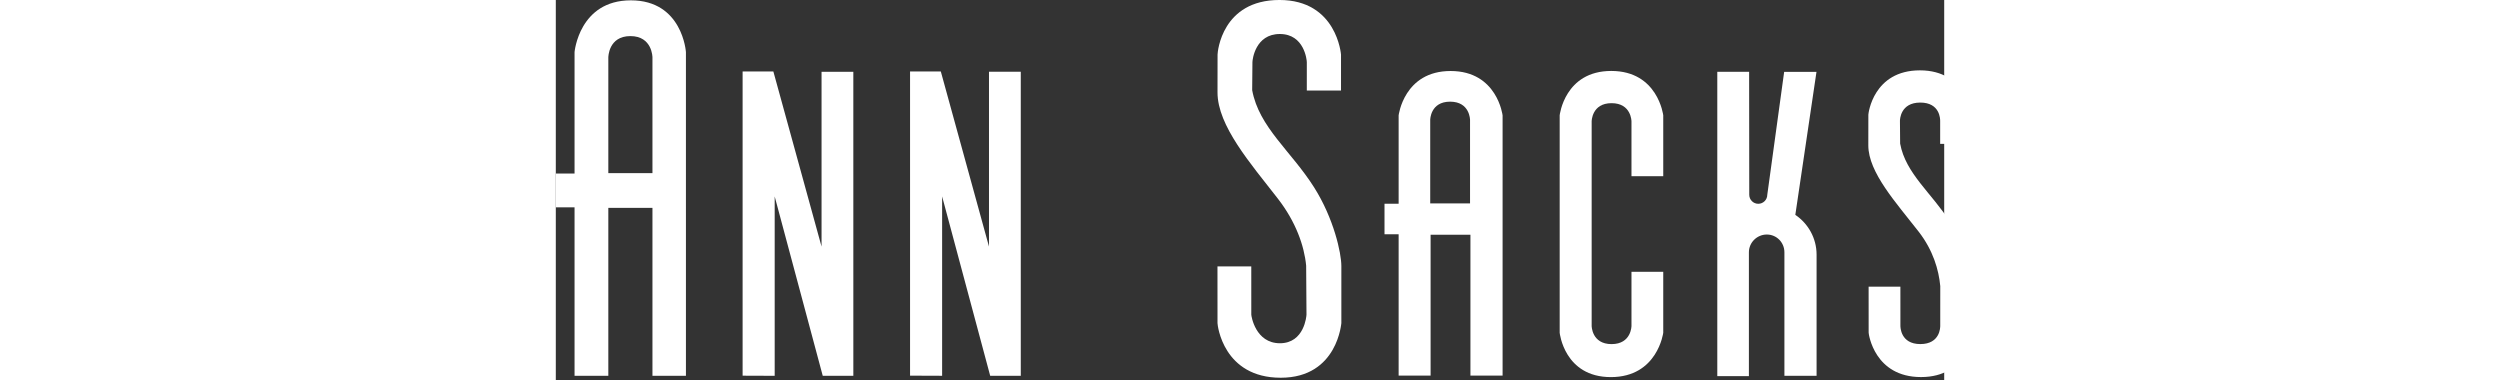 <?xml version="1.0" encoding="UTF-8"?>
<svg xmlns="http://www.w3.org/2000/svg"
    xmlns:xlink="http://www.w3.org/1999/xlink" x="0px" y="0px" width="250px" height="38px" viewBox="0 0 540.67 147.98" version="1.1">
    <rect x="0" y="0" width="540.67" height="147.98" fill="#333333" stroke="none"/>
    <defs>
        <clipPath id="clip1">
            <path d="M 257 0 L 306 0 L 306 147.98 L 257 147.98 Z M 257 0 "/>
        </clipPath>
        <clipPath id="clip2">
            <path d="M 557 134 L 570.672 134 L 570.672 147.98 L 557 147.98 Z M 557 134 "/>
        </clipPath>
    </defs>
    <style type="text/css">
	.st0{fill:#FFFFFF;}
    </style>
    <g class="st0" id="surface1">
        <path style=" stroke:none;fill-rule:nonzero;fill-opacity:1;" d="M 511.121 56.629 C 511.121 67.16 522.035 79.031 530.715 90.199 C 536.367 97.477 538.551 105.105 539.141 111.41 C 539.141 111.41 539.129 126.324 539.129 126.875 C 539.129 127.422 539.129 133.988 531.375 133.992 C 523.617 133.992 523.617 127.258 523.617 126.879 C 523.617 126.5 523.609 111.637 523.609 111.637 L 511.238 111.641 C 511.238 111.641 511.25 129.09 511.25 129.574 C 511.25 130.055 513.465 146.844 531.645 146.836 C 549.828 146.832 551.578 130.113 551.578 129.559 C 551.578 129 551.574 115.594 551.574 111.516 C 551.574 107.441 549.348 96.52 543.059 86.594 C 535.801 75.137 525.66 67.641 523.512 55.914 C 523.512 55.914 523.438 47.496 523.438 47.055 C 523.438 46.613 523.59 39.941 531.344 39.941 C 539.098 39.941 539.098 46.445 539.098 47.055 L 539.098 56.02 L 551.469 56.02 L 551.469 44.672 C 551.469 44.672 549.41 27.395 531.227 27.395 C 513.047 27.395 511.137 44.176 511.137 44.672 C 511.137 45.164 511.121 46.102 511.121 56.629 "/>
        <g clip-path="url(#clip1)" clip-rule="nonzero">
            <path style=" stroke:none;fill-rule:nonzero;fill-opacity:1;" d="M 257.684 36 C 257.688 48.969 270.484 63.59 281.176 77.344 C 288.137 86.301 291.473 95.699 292.203 103.465 C 292.203 103.465 292.332 122.055 292.332 122.512 C 292.332 122.965 291.539 133.668 281.988 133.668 C 272.438 133.672 270.84 123.039 270.84 122.52 C 270.84 122 270.832 103.746 270.832 103.746 L 257.668 103.75 C 257.668 103.75 257.68 124.957 257.68 125.836 C 257.68 126.707 259.93 147.105 282.324 147.098 C 304.715 147.09 305.914 125.203 305.914 125.816 C 305.914 126.43 305.91 108.613 305.91 103.594 C 305.906 98.57 303.004 85.125 295.262 72.902 C 286.32 58.793 273.836 49.562 271.184 35.117 C 271.184 35.117 271.281 25.195 271.281 24.207 C 271.281 23.219 272.398 13.242 281.949 13.242 C 291.5 13.242 292.461 23.395 292.461 24.207 C 292.461 25.02 292.457 35.25 292.457 35.25 L 305.777 35.25 L 305.777 21.27 C 305.777 21.27 304.203 -0.004 281.809 -0.004 C 259.414 -0.004 257.703 20.152 257.703 21.27 C 257.703 22.387 257.684 23.031 257.684 36 "/>
        </g>
        <path style=" stroke:none;fill-rule:nonzero;fill-opacity:1;" d="M 20.453 67.426 L 20.453 22.352 C 20.453 22.352 20.453 14.055 29.047 14.055 C 37.637 14.055 37.637 22.352 37.637 22.352 L 37.637 67.426 Z M 7.301 80.746 L 7.301 146.352 L 20.453 146.352 L 20.453 80.945 L 37.637 80.945 L 37.637 146.352 L 50.676 146.352 L 50.672 20.277 C 50.672 20.277 49.375 0.129 29.227 0.129 C 9.078 0.129 7.301 20.277 7.301 20.277 L 7.301 67.57 L 0 67.57 L 0 80.746 "/>
        <path style=" stroke:none;fill-rule:nonzero;fill-opacity:1;" d="M 340.516 79.207 L 340.516 46.703 C 340.516 46.703 340.512 39.59 348.266 39.59 C 356.023 39.59 356.023 46.703 356.023 46.703 L 356.023 79.207 Z M 328.215 91.234 L 328.215 146.273 L 340.664 146.273 L 340.664 91.406 L 356.176 91.406 L 356.176 146.273 L 368.699 146.273 L 368.699 44.926 C 368.699 44.926 366.637 27.652 348.457 27.652 C 330.273 27.652 328.215 44.926 328.215 44.926 L 328.215 79.332 L 322.715 79.332 L 322.715 91.234 "/>
        <path style=" stroke:none;fill-rule:nonzero;fill-opacity:1;" d="M 418.891 105.855 L 418.891 126.891 C 418.891 126.891 418.891 134.004 411.137 134.004 C 403.383 134.004 403.383 126.891 403.383 126.891 L 403.383 47.289 C 403.383 47.289 403.383 40.176 411.137 40.176 C 418.891 40.176 418.891 47.289 418.891 47.289 L 418.891 68.625 L 431.262 68.625 L 431.262 44.902 C 431.262 44.902 429.203 27.629 411.02 27.629 C 392.84 27.629 390.93 44.902 390.93 44.902 L 390.93 129.582 C 390.93 129.582 392.688 146.852 410.871 146.852 C 429.055 146.852 431.262 129.578 431.262 129.578 L 431.262 105.855 "/>
        <path style=" stroke:none;fill-rule:nonzero;fill-opacity:1;" d="M 103.488 27.957 L 103.488 96.031 L 84.723 27.84 L 72.746 27.84 L 72.746 146.301 L 85.238 146.348 L 85.238 76.508 L 103.953 146.348 L 115.867 146.348 L 115.863 27.957 "/>
        <path style=" stroke:none;fill-rule:nonzero;fill-opacity:1;" d="M 168.691 27.945 L 168.691 96.016 L 149.93 27.828 L 137.953 27.828 L 137.953 146.289 L 150.441 146.336 L 150.441 76.496 L 169.16 146.336 L 181.074 146.336 L 181.07 27.945 "/>
        <path style=" stroke:none;fill-rule:nonzero;fill-opacity:1;" d="M 482.695 83.672 C 487.66 87.027 490.973 92.711 490.973 99.152 L 490.973 146.336 L 478.445 146.336 L 478.445 98.246 C 478.445 94.426 475.414 91.328 471.594 91.328 C 467.777 91.328 464.617 94.426 464.617 98.246 L 464.617 146.465 L 452.309 146.465 L 452.309 27.961 L 464.707 27.961 L 464.754 75.844 C 464.754 77.785 466.324 79.359 468.266 79.359 C 470.207 79.359 471.777 77.785 471.777 75.844 L 478.348 27.988 L 490.934 27.988 "/>
        <g clip-path="url(#clip2)" clip-rule="nonzero">
            <path style=" stroke:none;fill-rule:nonzero;fill-opacity:1;" d="M 564.738 141.031 C 565.016 141.016 565.258 140.965 565.469 140.883 C 565.684 140.801 565.852 140.668 565.98 140.488 C 566.109 140.309 566.176 140.059 566.176 139.742 C 566.176 139.473 566.125 139.262 566.023 139.094 C 565.926 138.93 565.789 138.801 565.617 138.699 C 565.449 138.602 565.258 138.535 565.047 138.496 C 564.836 138.461 564.613 138.445 564.379 138.445 L 562.668 138.445 L 562.668 141.059 L 563.902 141.059 C 564.184 141.059 564.461 141.051 564.738 141.031 M 561.727 145.223 L 561.727 137.645 L 564.641 137.645 C 565.504 137.645 566.129 137.824 566.52 138.184 C 566.914 138.539 567.113 139.062 567.113 139.742 C 567.113 140.074 567.066 140.359 566.965 140.609 C 566.863 140.855 566.727 141.062 566.551 141.234 C 566.371 141.406 566.172 141.539 565.938 141.641 C 565.707 141.738 565.465 141.812 565.203 141.859 L 567.461 145.223 L 566.367 145.223 L 564.234 141.859 L 562.668 141.859 L 562.668 145.223 Z M 561.902 136.273 C 561.23 136.566 560.645 136.965 560.156 137.473 C 559.664 137.977 559.277 138.566 559.004 139.246 C 558.727 139.93 558.59 140.664 558.59 141.449 C 558.59 142.234 558.727 142.969 559.004 143.648 C 559.277 144.328 559.664 144.922 560.156 145.43 C 560.645 145.93 561.23 146.328 561.902 146.621 C 562.578 146.918 563.316 147.062 564.109 147.062 C 564.895 147.062 565.629 146.918 566.301 146.621 C 566.977 146.328 567.559 145.93 568.051 145.43 C 568.543 144.922 568.93 144.328 569.215 143.648 C 569.496 142.969 569.637 142.234 569.637 141.449 C 569.637 140.664 569.496 139.93 569.215 139.246 C 568.93 138.566 568.543 137.977 568.051 137.473 C 567.559 136.965 566.977 136.566 566.301 136.273 C 565.629 135.98 564.895 135.832 564.109 135.832 C 563.316 135.832 562.578 135.98 561.902 136.273 M 566.703 135.395 C 567.504 135.73 568.195 136.195 568.781 136.785 C 569.367 137.379 569.828 138.074 570.164 138.875 C 570.496 139.672 570.664 140.527 570.664 141.445 C 570.664 142.375 570.496 143.234 570.164 144.027 C 569.828 144.816 569.367 145.508 568.781 146.094 C 568.195 146.684 567.504 147.145 566.703 147.477 C 565.902 147.812 565.039 147.98 564.109 147.98 C 563.184 147.98 562.32 147.812 561.52 147.477 C 560.723 147.145 560.031 146.684 559.441 146.094 C 558.855 145.508 558.395 144.816 558.059 144.027 C 557.723 143.234 557.559 142.375 557.559 141.445 C 557.559 140.527 557.723 139.672 558.059 138.875 C 558.395 138.074 558.855 137.379 559.441 136.785 C 560.031 136.195 560.723 135.73 561.52 135.395 C 562.32 135.059 563.184 134.895 564.109 134.895 C 565.039 134.895 565.902 135.059 566.703 135.395 "/>
        </g>
    </g>
</svg>
